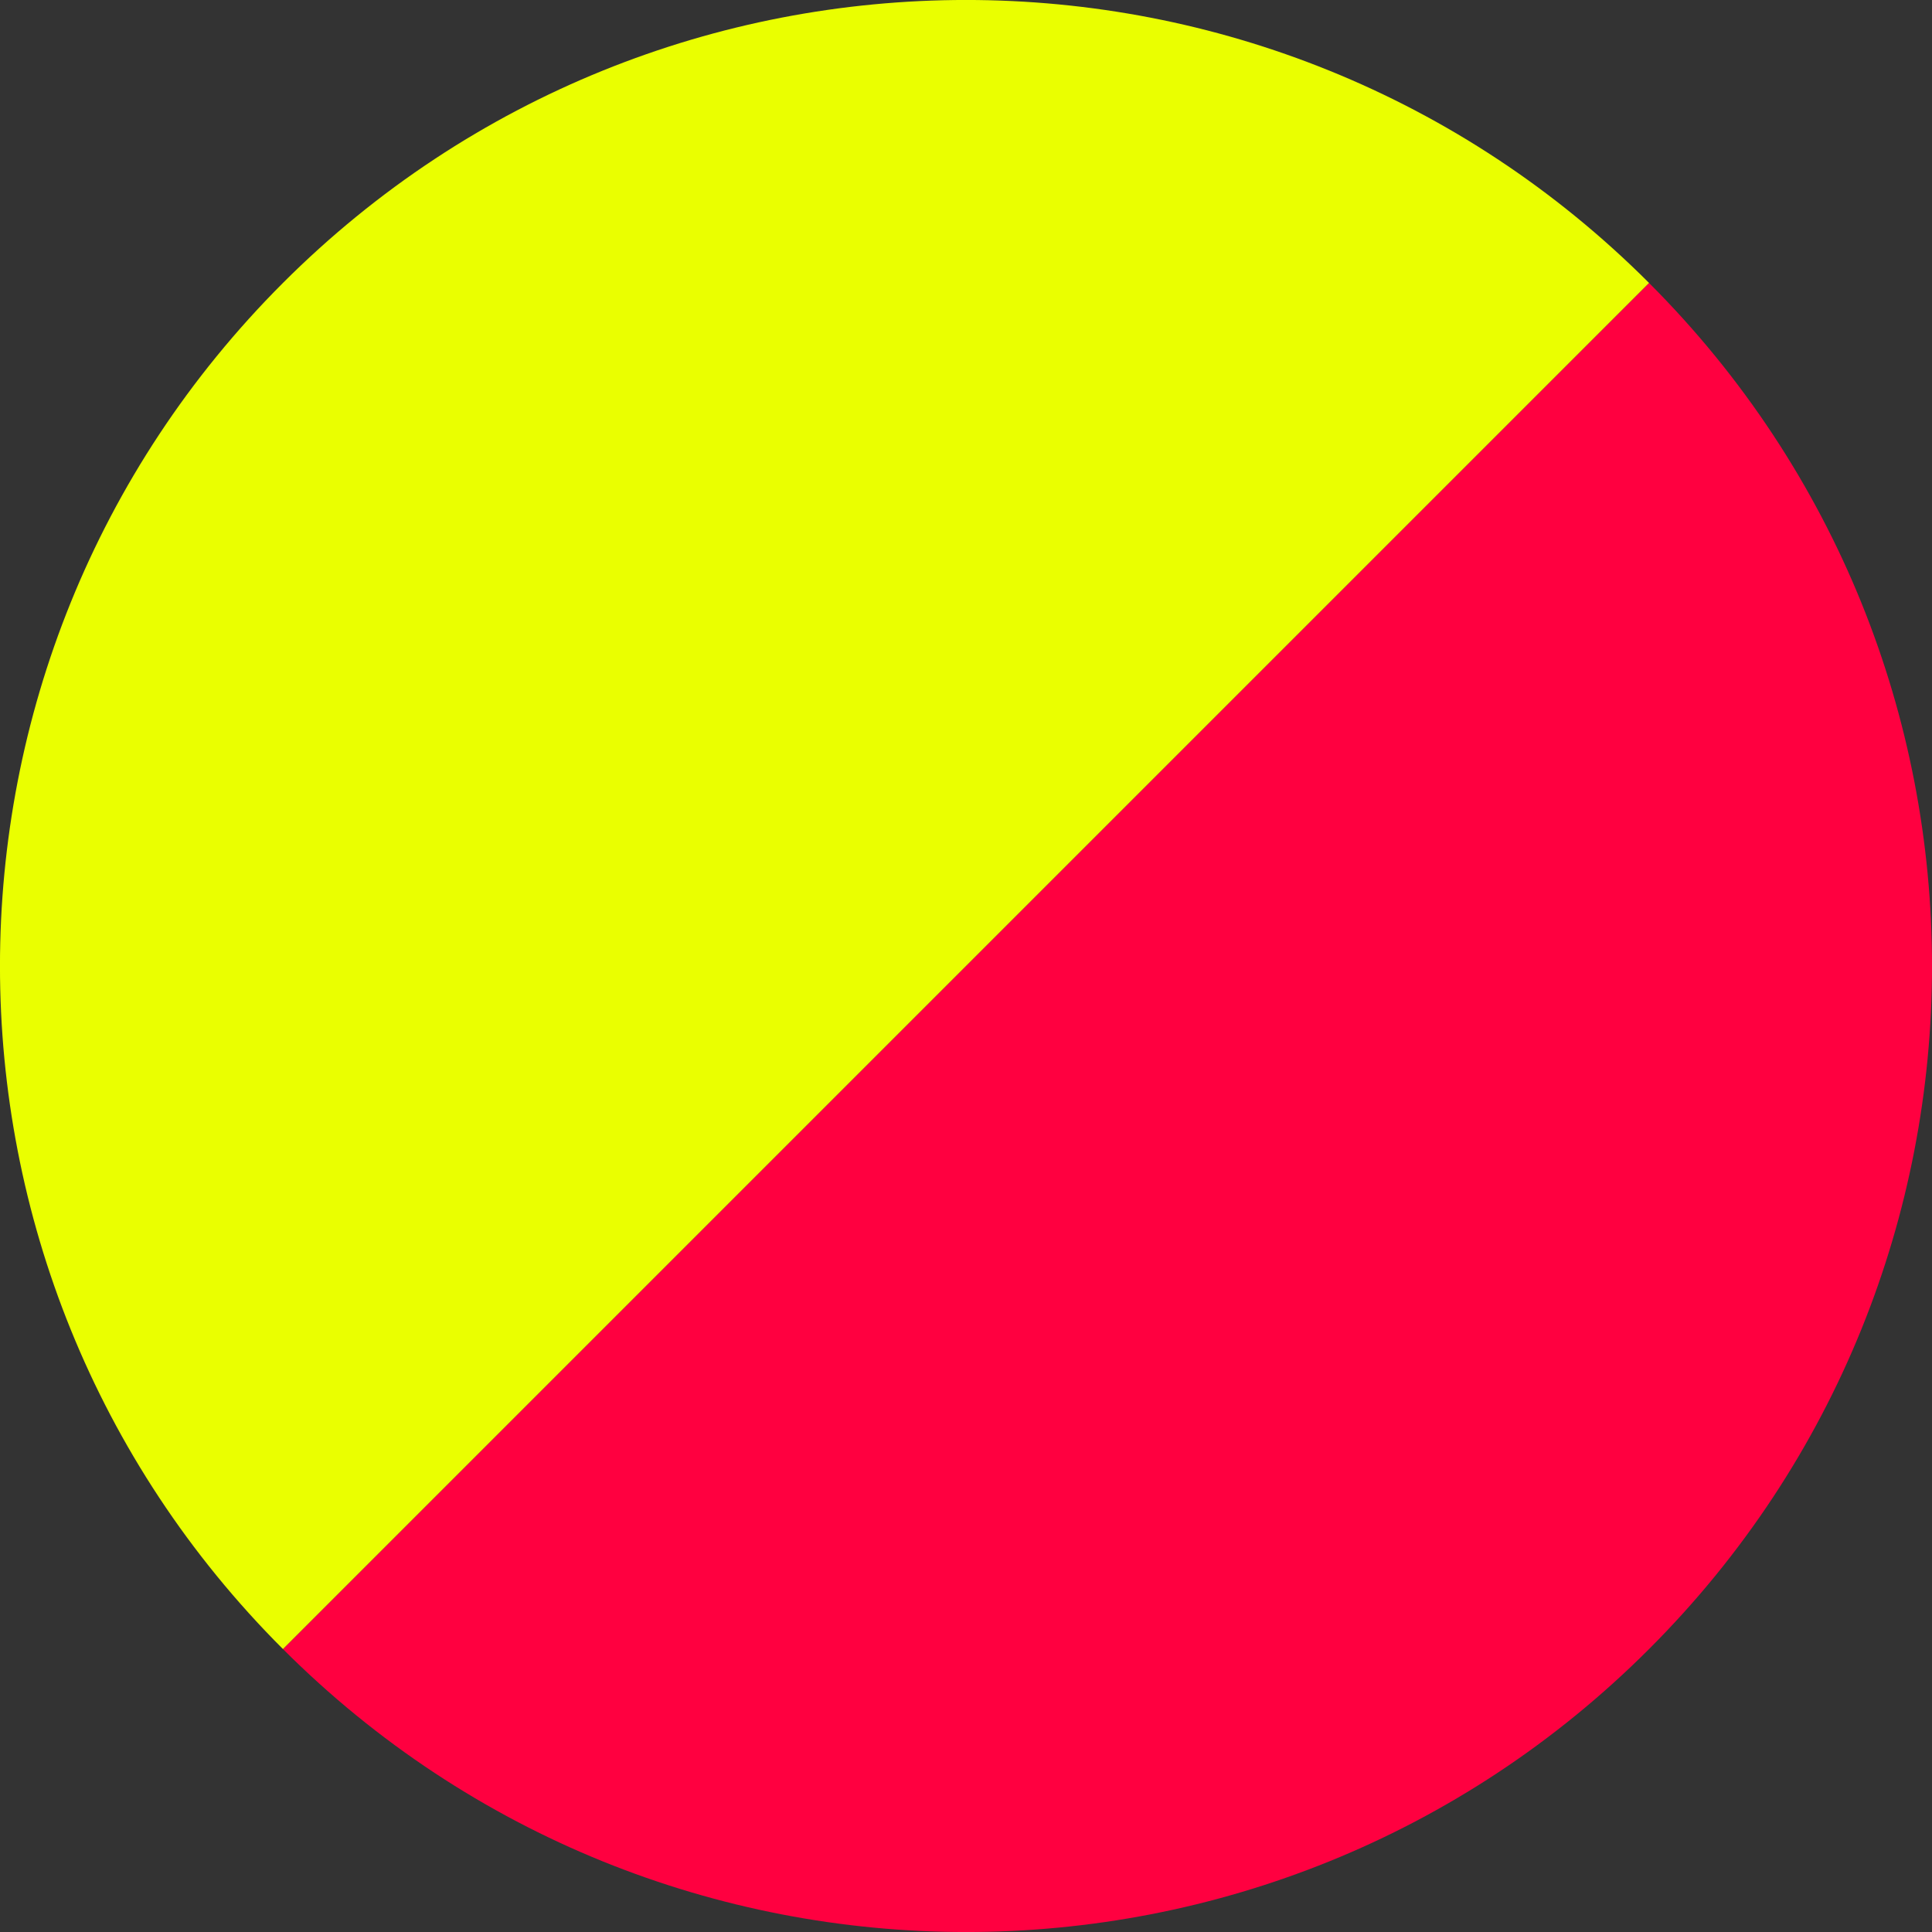 <?xml version="1.0" encoding="UTF-8"?> <svg xmlns="http://www.w3.org/2000/svg" xmlns:xlink="http://www.w3.org/1999/xlink" xmlns:xodm="http://www.corel.com/coreldraw/odm/2003" xml:space="preserve" width="591px" height="591px" version="1.1" style="shape-rendering:geometricPrecision; text-rendering:geometricPrecision; image-rendering:optimizeQuality; fill-rule:evenodd; clip-rule:evenodd" viewBox="0 0 174.46 174.46"><rect x="0" y="0" width="174.46" height="174.46" fill="#333333" stroke="none"/> <defs> <style type="text/css"> .fil1 {fill:#EAFF00} .fil0 {fill:#FF0040} </style> </defs> <g id="Layer_x0020_1">  <g id="_2783602729968"> <path class="fil0" d="M87.23 87.23l-61.68 61.68c34.07,34.07 89.3,34.07 123.36,0 34.07,-34.06 34.07,-89.29 0,-123.36l-61.68 61.68z"></path> <path class="fil1" d="M87.23 87.23l-61.68 61.68c-34.07,-34.06 -34.07,-89.29 0,-123.36 34.07,-34.07 89.3,-34.07 123.36,0l-61.68 61.68z"></path> </g> </g> </svg> 